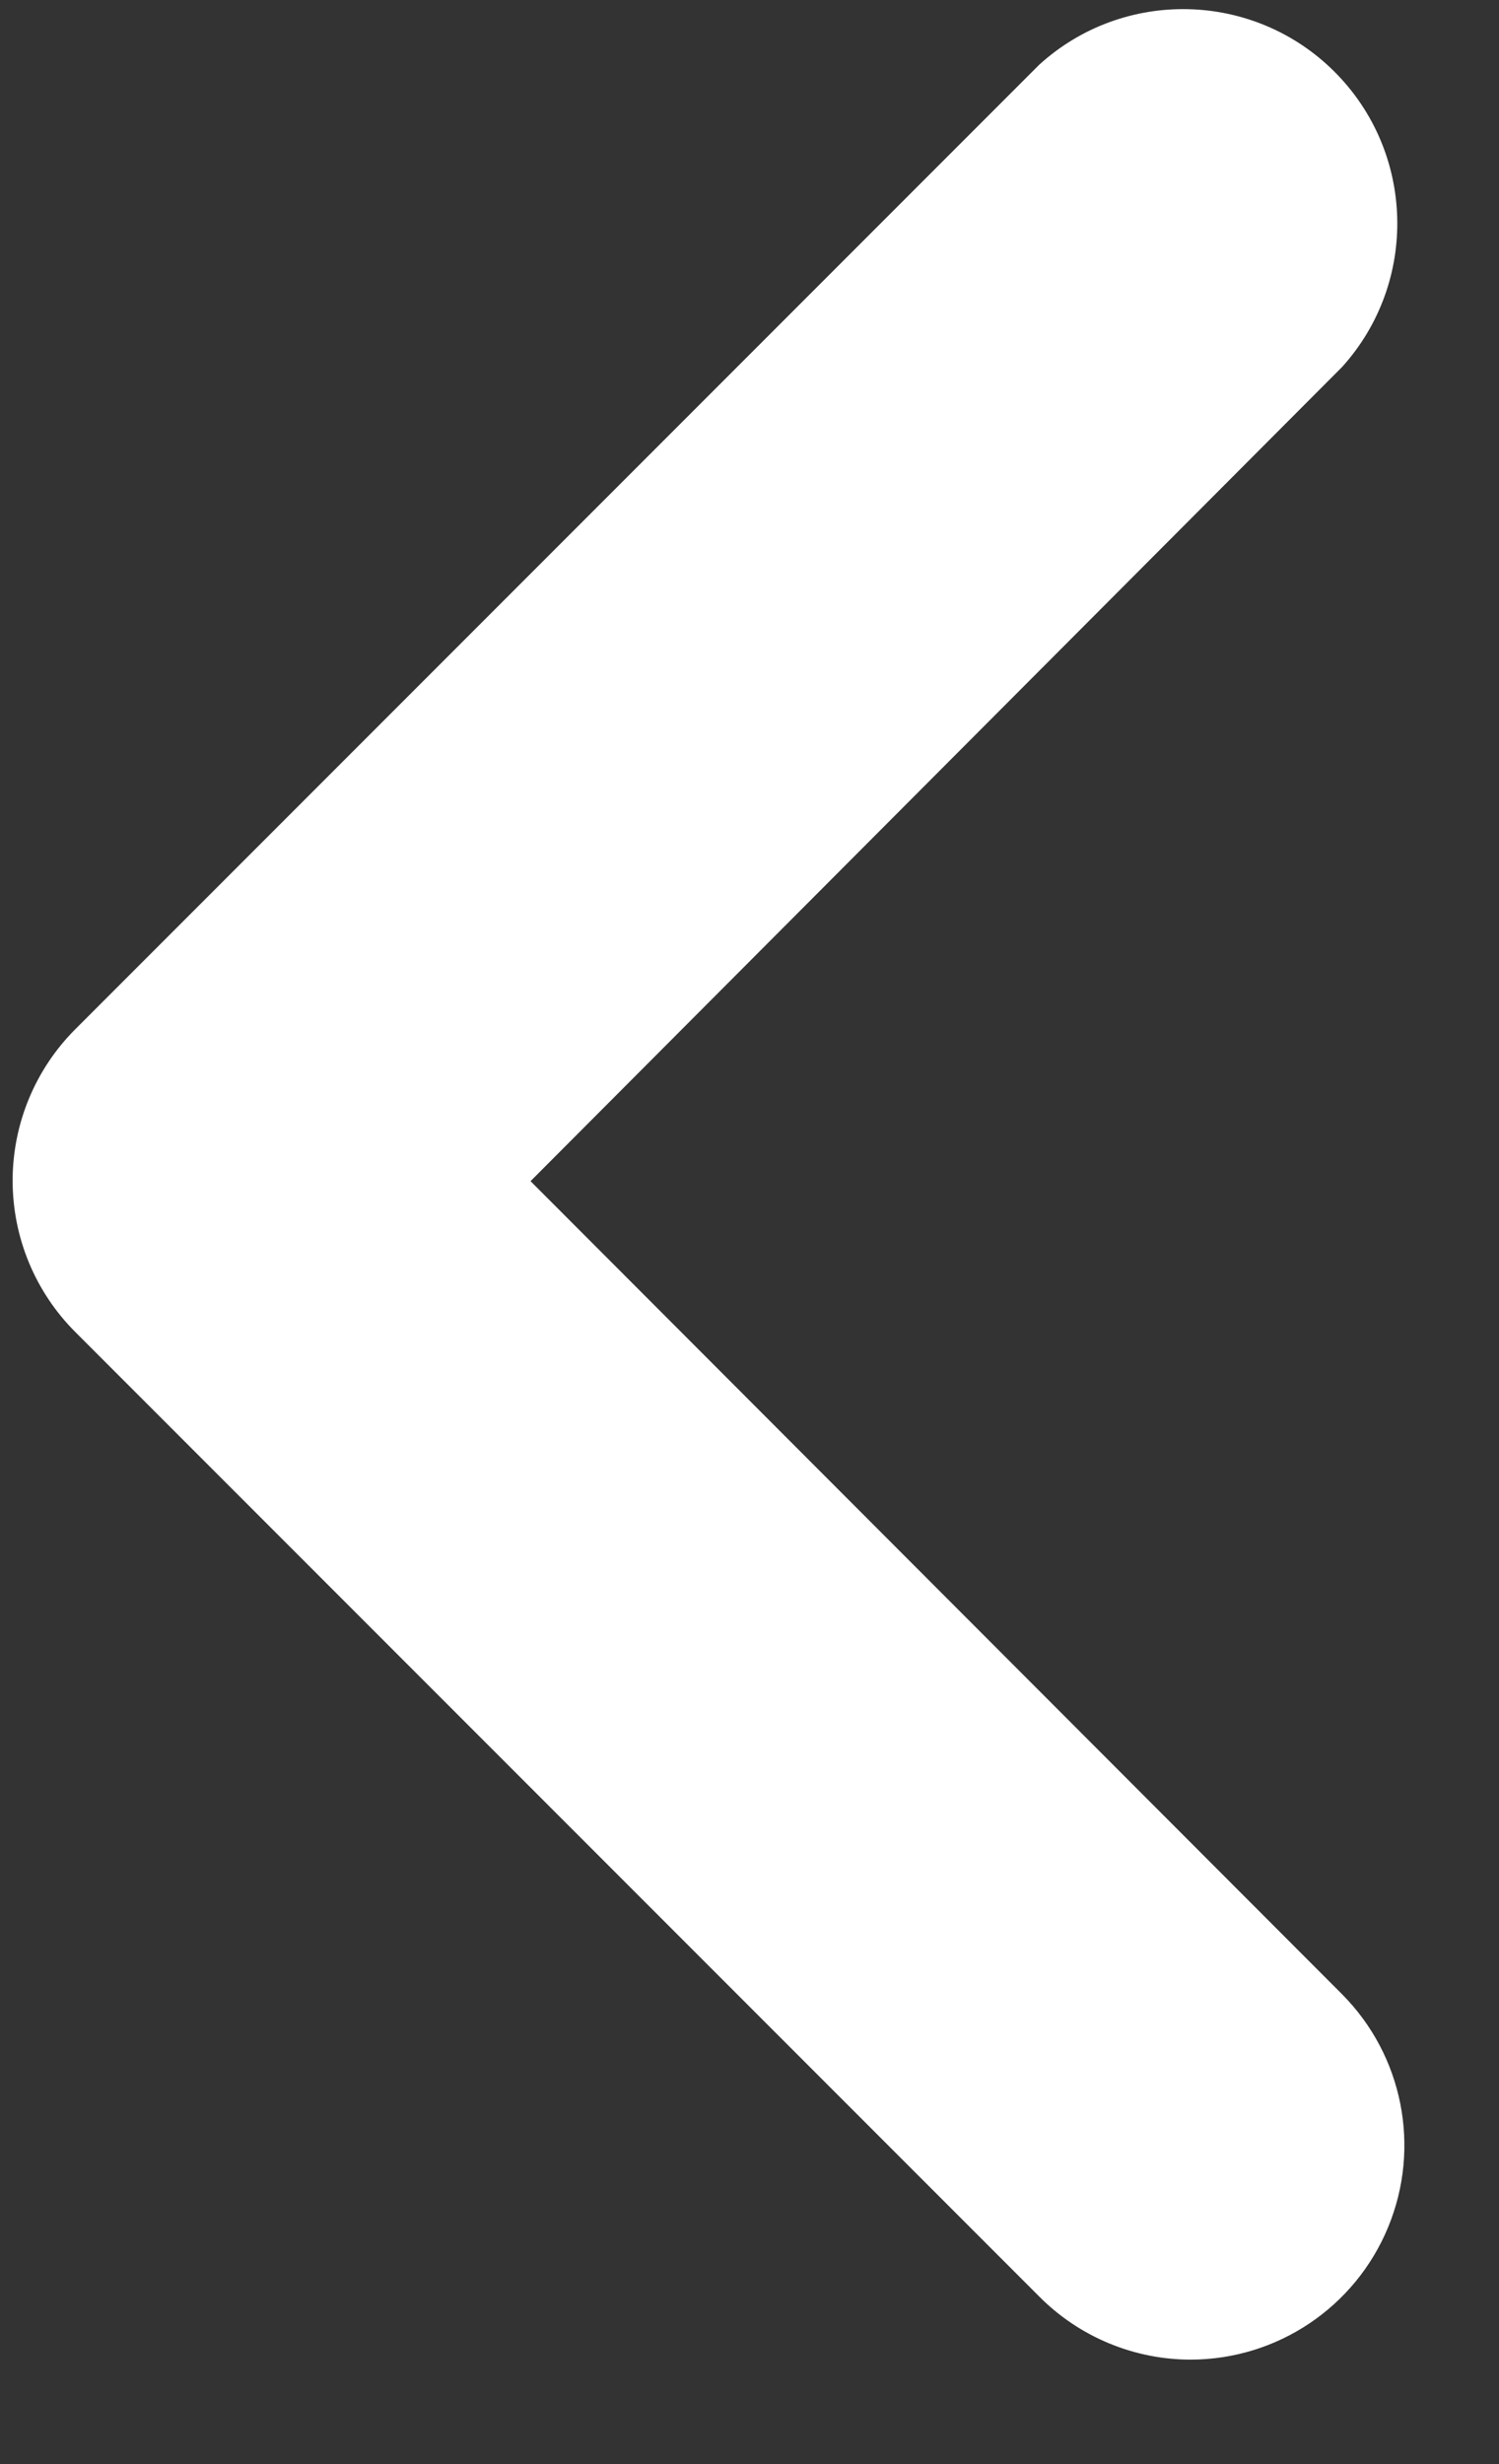 <?xml version="1.0" encoding="UTF-8"?>
<svg width="14px" height="23px" viewBox="0 0 14 23" version="1.1" xmlns="http://www.w3.org/2000/svg" xmlns:xlink="http://www.w3.org/1999/xlink">
    <rect x="0" y="0" width="14" height="23" fill="#333333" stroke="none"/>
    <title>chevron-left</title>
    <g id="Page-1" stroke="none" stroke-width="1" fill="none" fill-rule="evenodd">
        <g id="chevron-left" transform="translate(0.118, 0.085)" fill="#FFFFFF" fill-rule="nonzero">
            <path d="M11.007,21.94 C10.474,21.941 9.962,21.728 9.587,21.35 L0.587,12.35 C0.211,11.975 -2.22044605e-16,11.466 -2.22044605e-16,10.935 C-2.22044605e-16,10.405 0.211,9.895 0.587,9.52 L9.587,0.52 C10.375,-0.197 11.589,-0.169 12.344,0.583 C13.099,1.336 13.131,2.549 12.417,3.34 L4.837,10.94 L12.417,18.53 C12.985,19.102 13.155,19.959 12.846,20.705 C12.538,21.45 11.813,21.937 11.007,21.94 Z" id="Path"></path>
        </g>
    </g>
</svg>